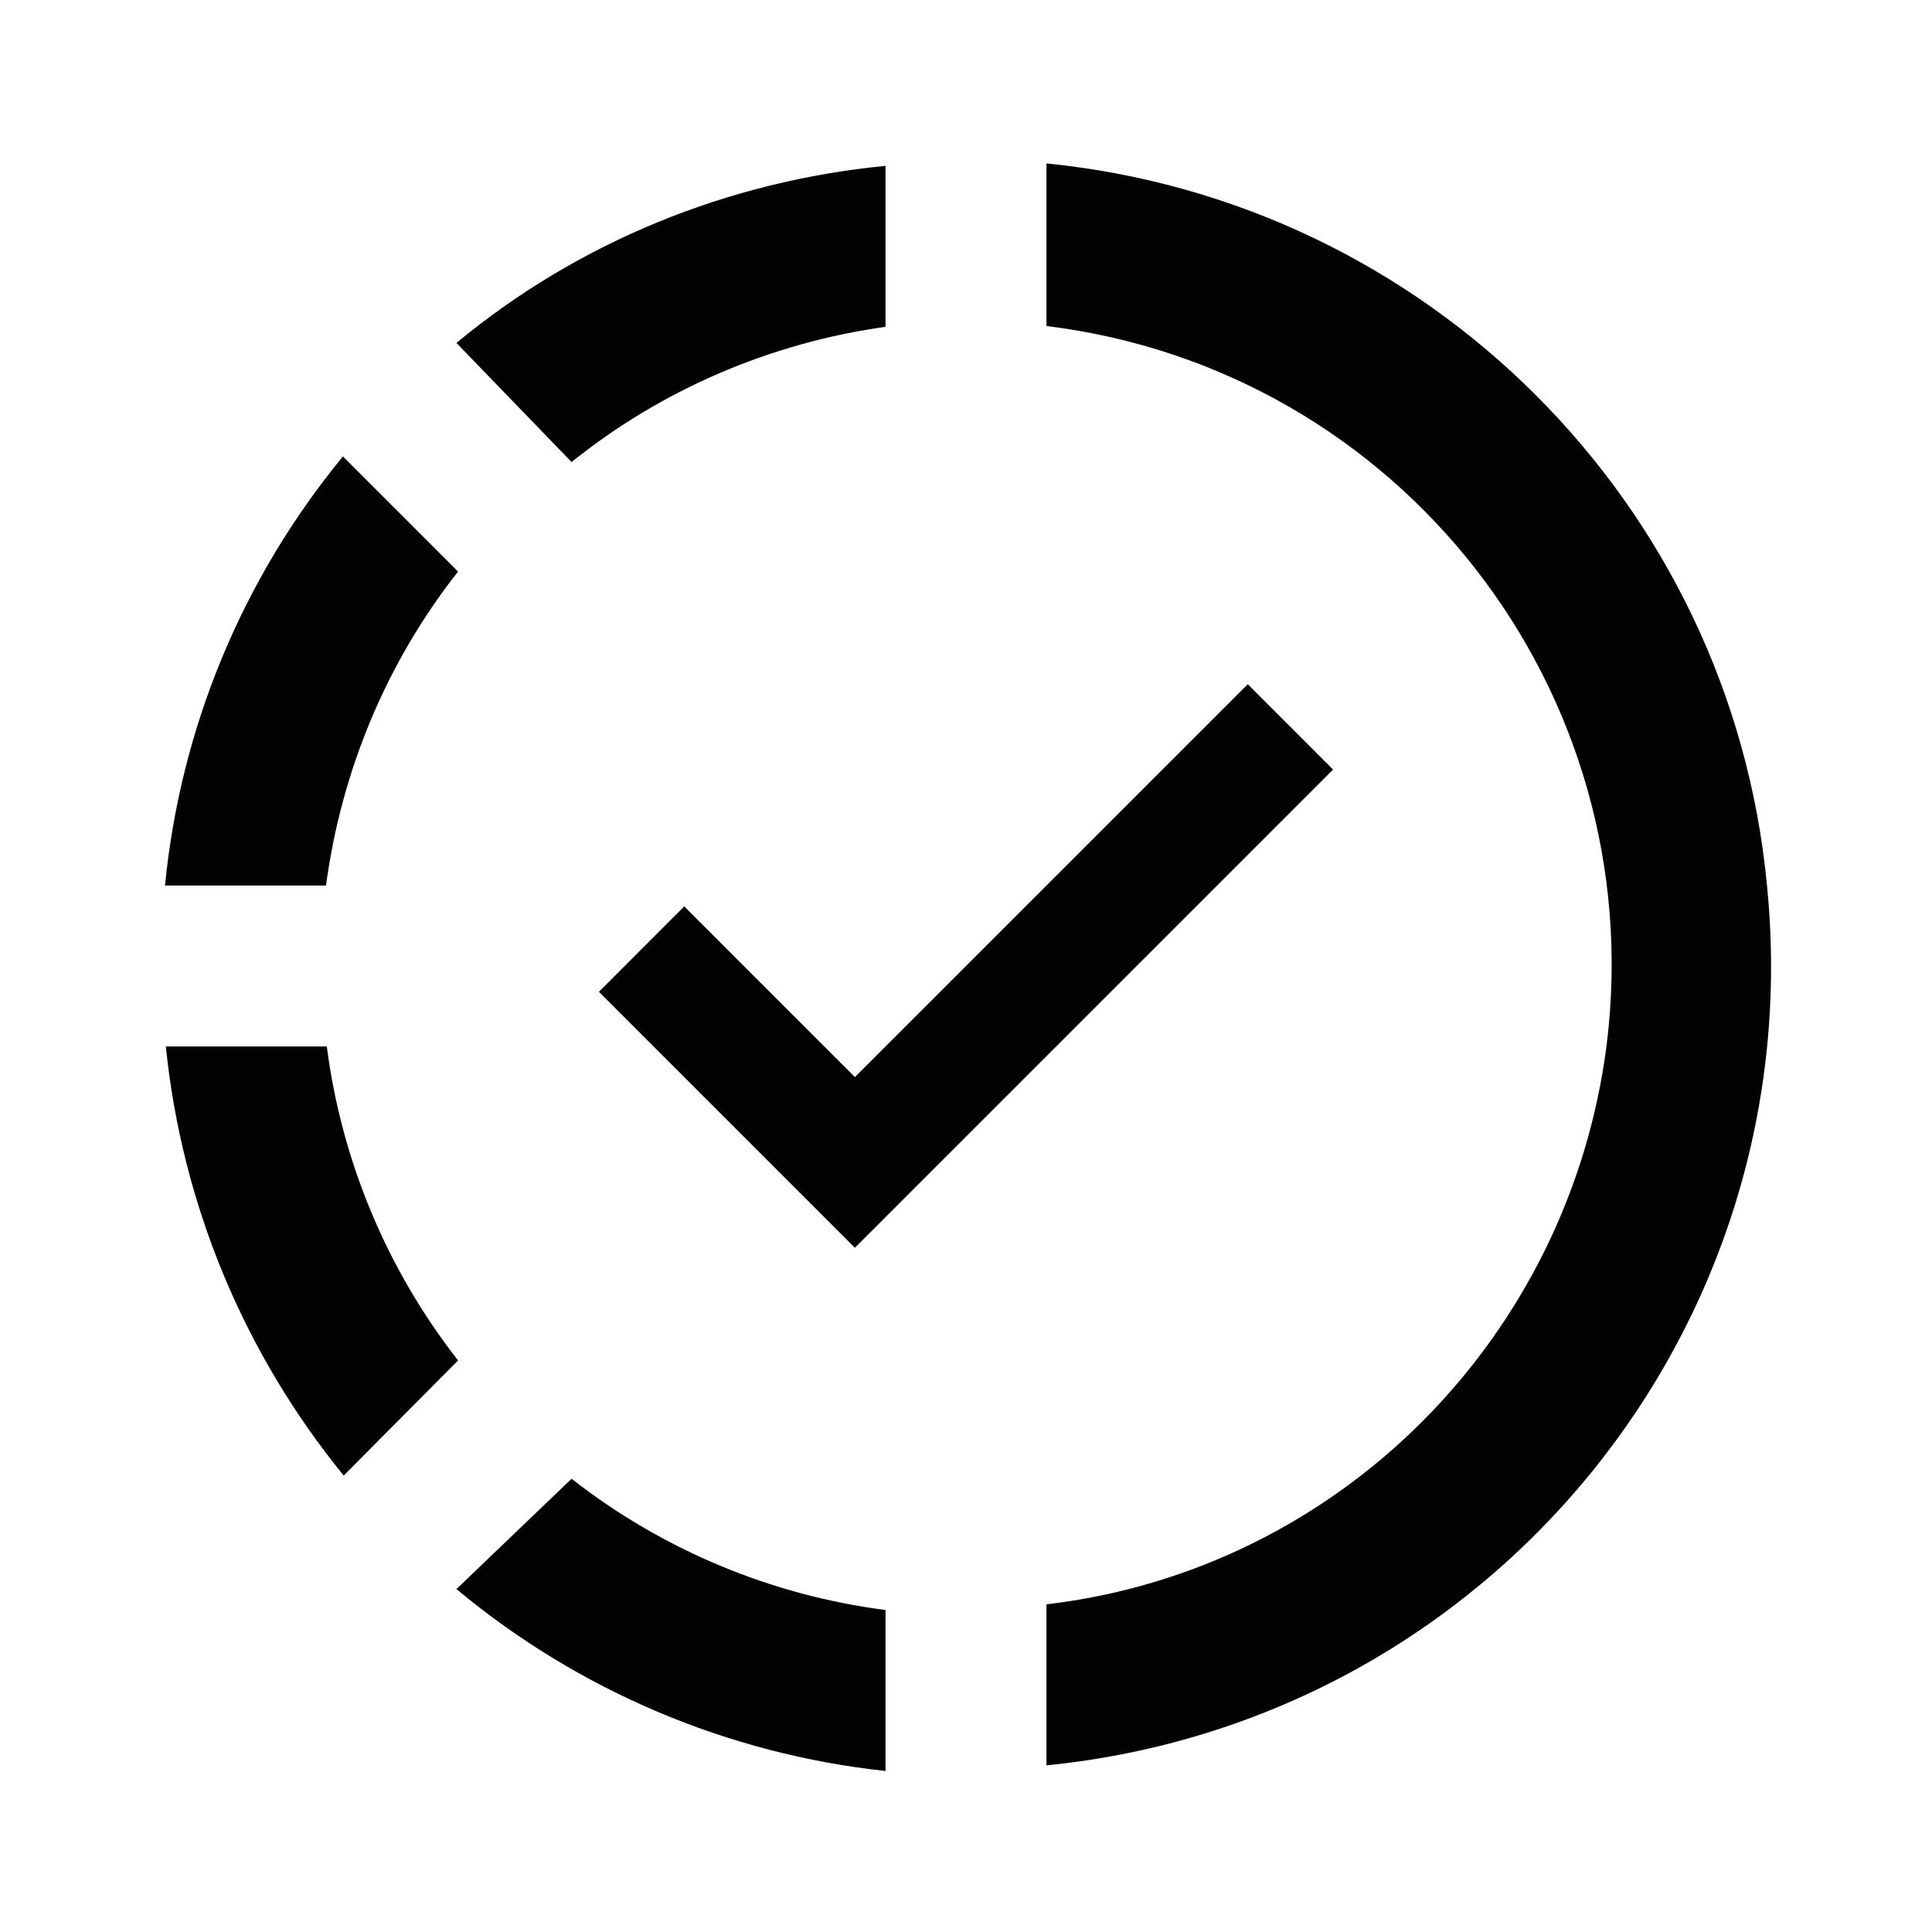 <svg width="32" height="32" viewBox="0 0 32 32" fill="none" xmlns="http://www.w3.org/2000/svg">
<path d="M17.333 2.707V5.4C23.187 6.12 27.333 11.44 26.613 17.293C26 22.147 22.187 26 17.333 26.573V29.24C24.667 28.507 30 22 29.267 14.667C28.667 8.333 23.64 3.333 17.333 2.707ZM14.667 2.747C12.067 3 9.587 4 7.56 5.68L9.467 7.653C10.96 6.453 12.76 5.68 14.667 5.413V2.747ZM5.68 7.56C4.014 9.584 2.988 12.058 2.733 14.667H5.4C5.653 12.773 6.4 10.973 7.587 9.467L5.68 7.56ZM20.667 11.333L14.16 17.84L11.333 15.013L9.92 16.427L14.16 20.667L22.08 12.747L20.667 11.333ZM2.747 17.333C3.013 19.947 4.04 22.413 5.693 24.44L7.587 22.533C6.409 21.026 5.658 19.23 5.413 17.333H2.747ZM9.467 24.493L7.56 26.32C9.58 28.003 12.053 29.052 14.667 29.333V26.667C12.77 26.422 10.974 25.671 9.467 24.493Z" fill="#020202"/>
</svg>
